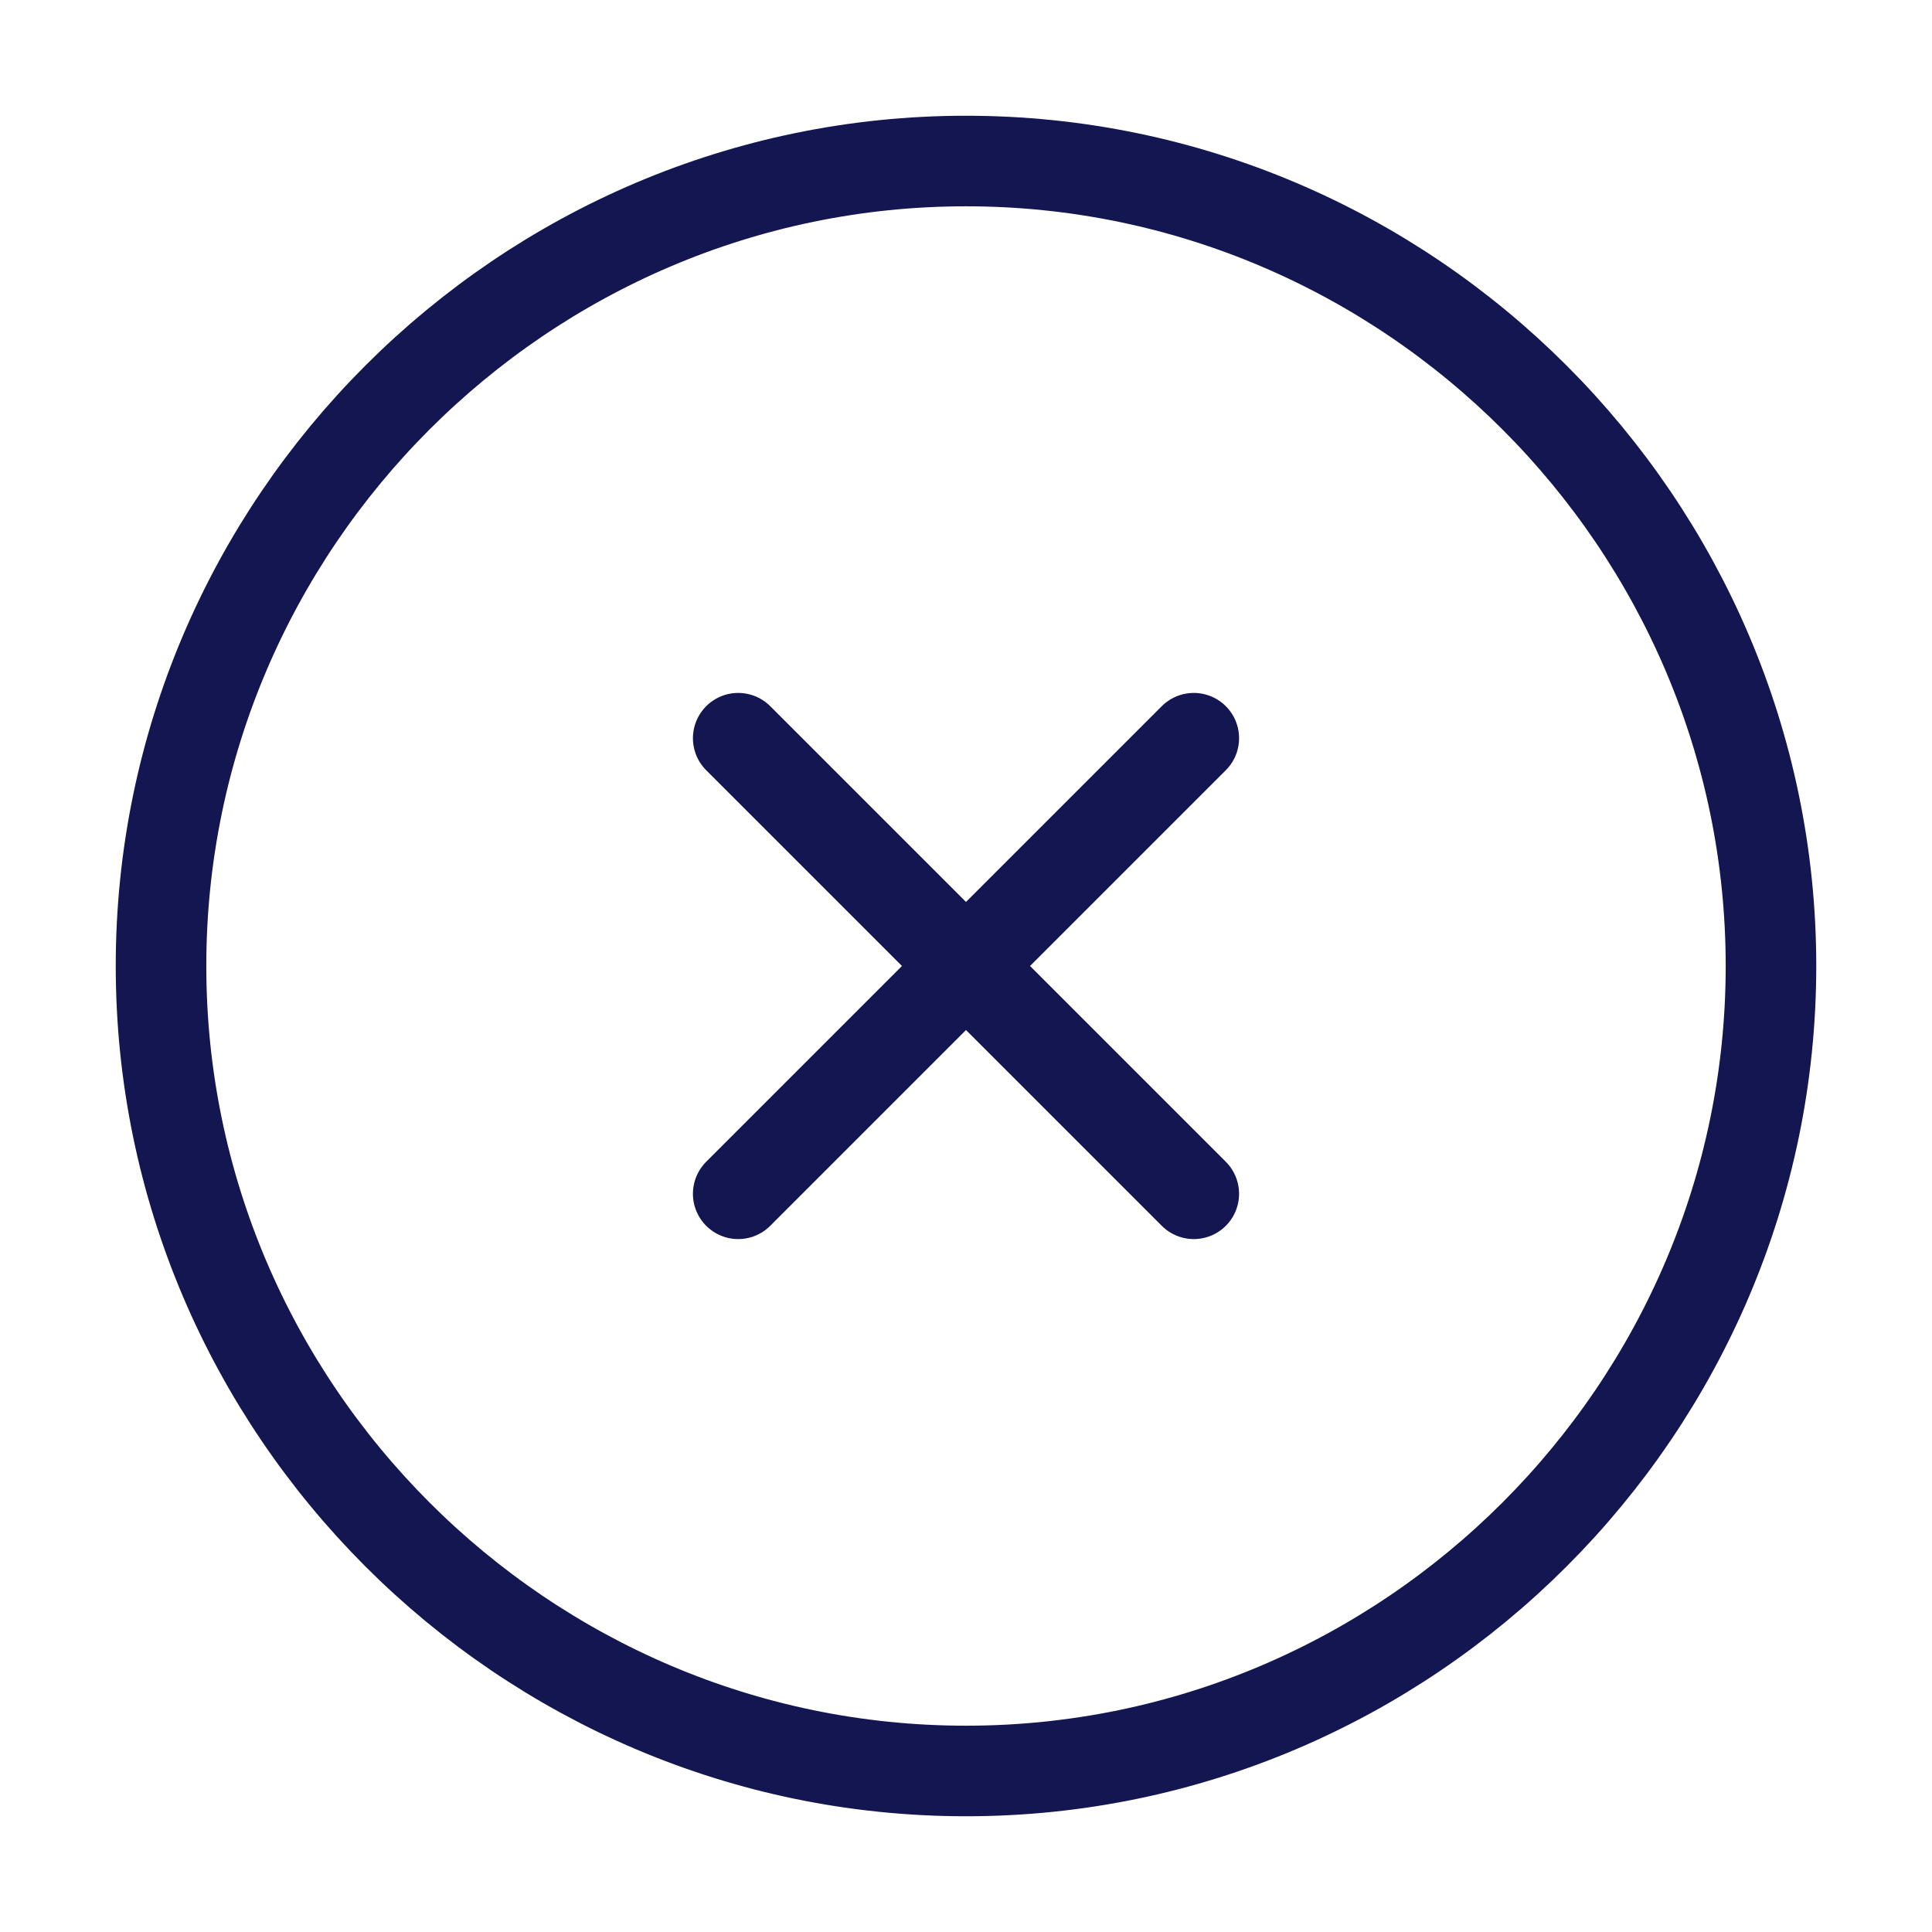 <svg xmlns="http://www.w3.org/2000/svg" width="32" height="32" fill="none"><path stroke="#141652" stroke-linecap="round" stroke-linejoin="round" stroke-width="1.5" d="M16 29.333c7.333 0 13.333-6 13.333-13.333S23.333 2.667 16 2.667 2.667 8.667 2.667 16s6 13.333 13.333 13.333M12.227 19.773l7.546-7.546M19.773 19.773l-7.546-7.546"/></svg>